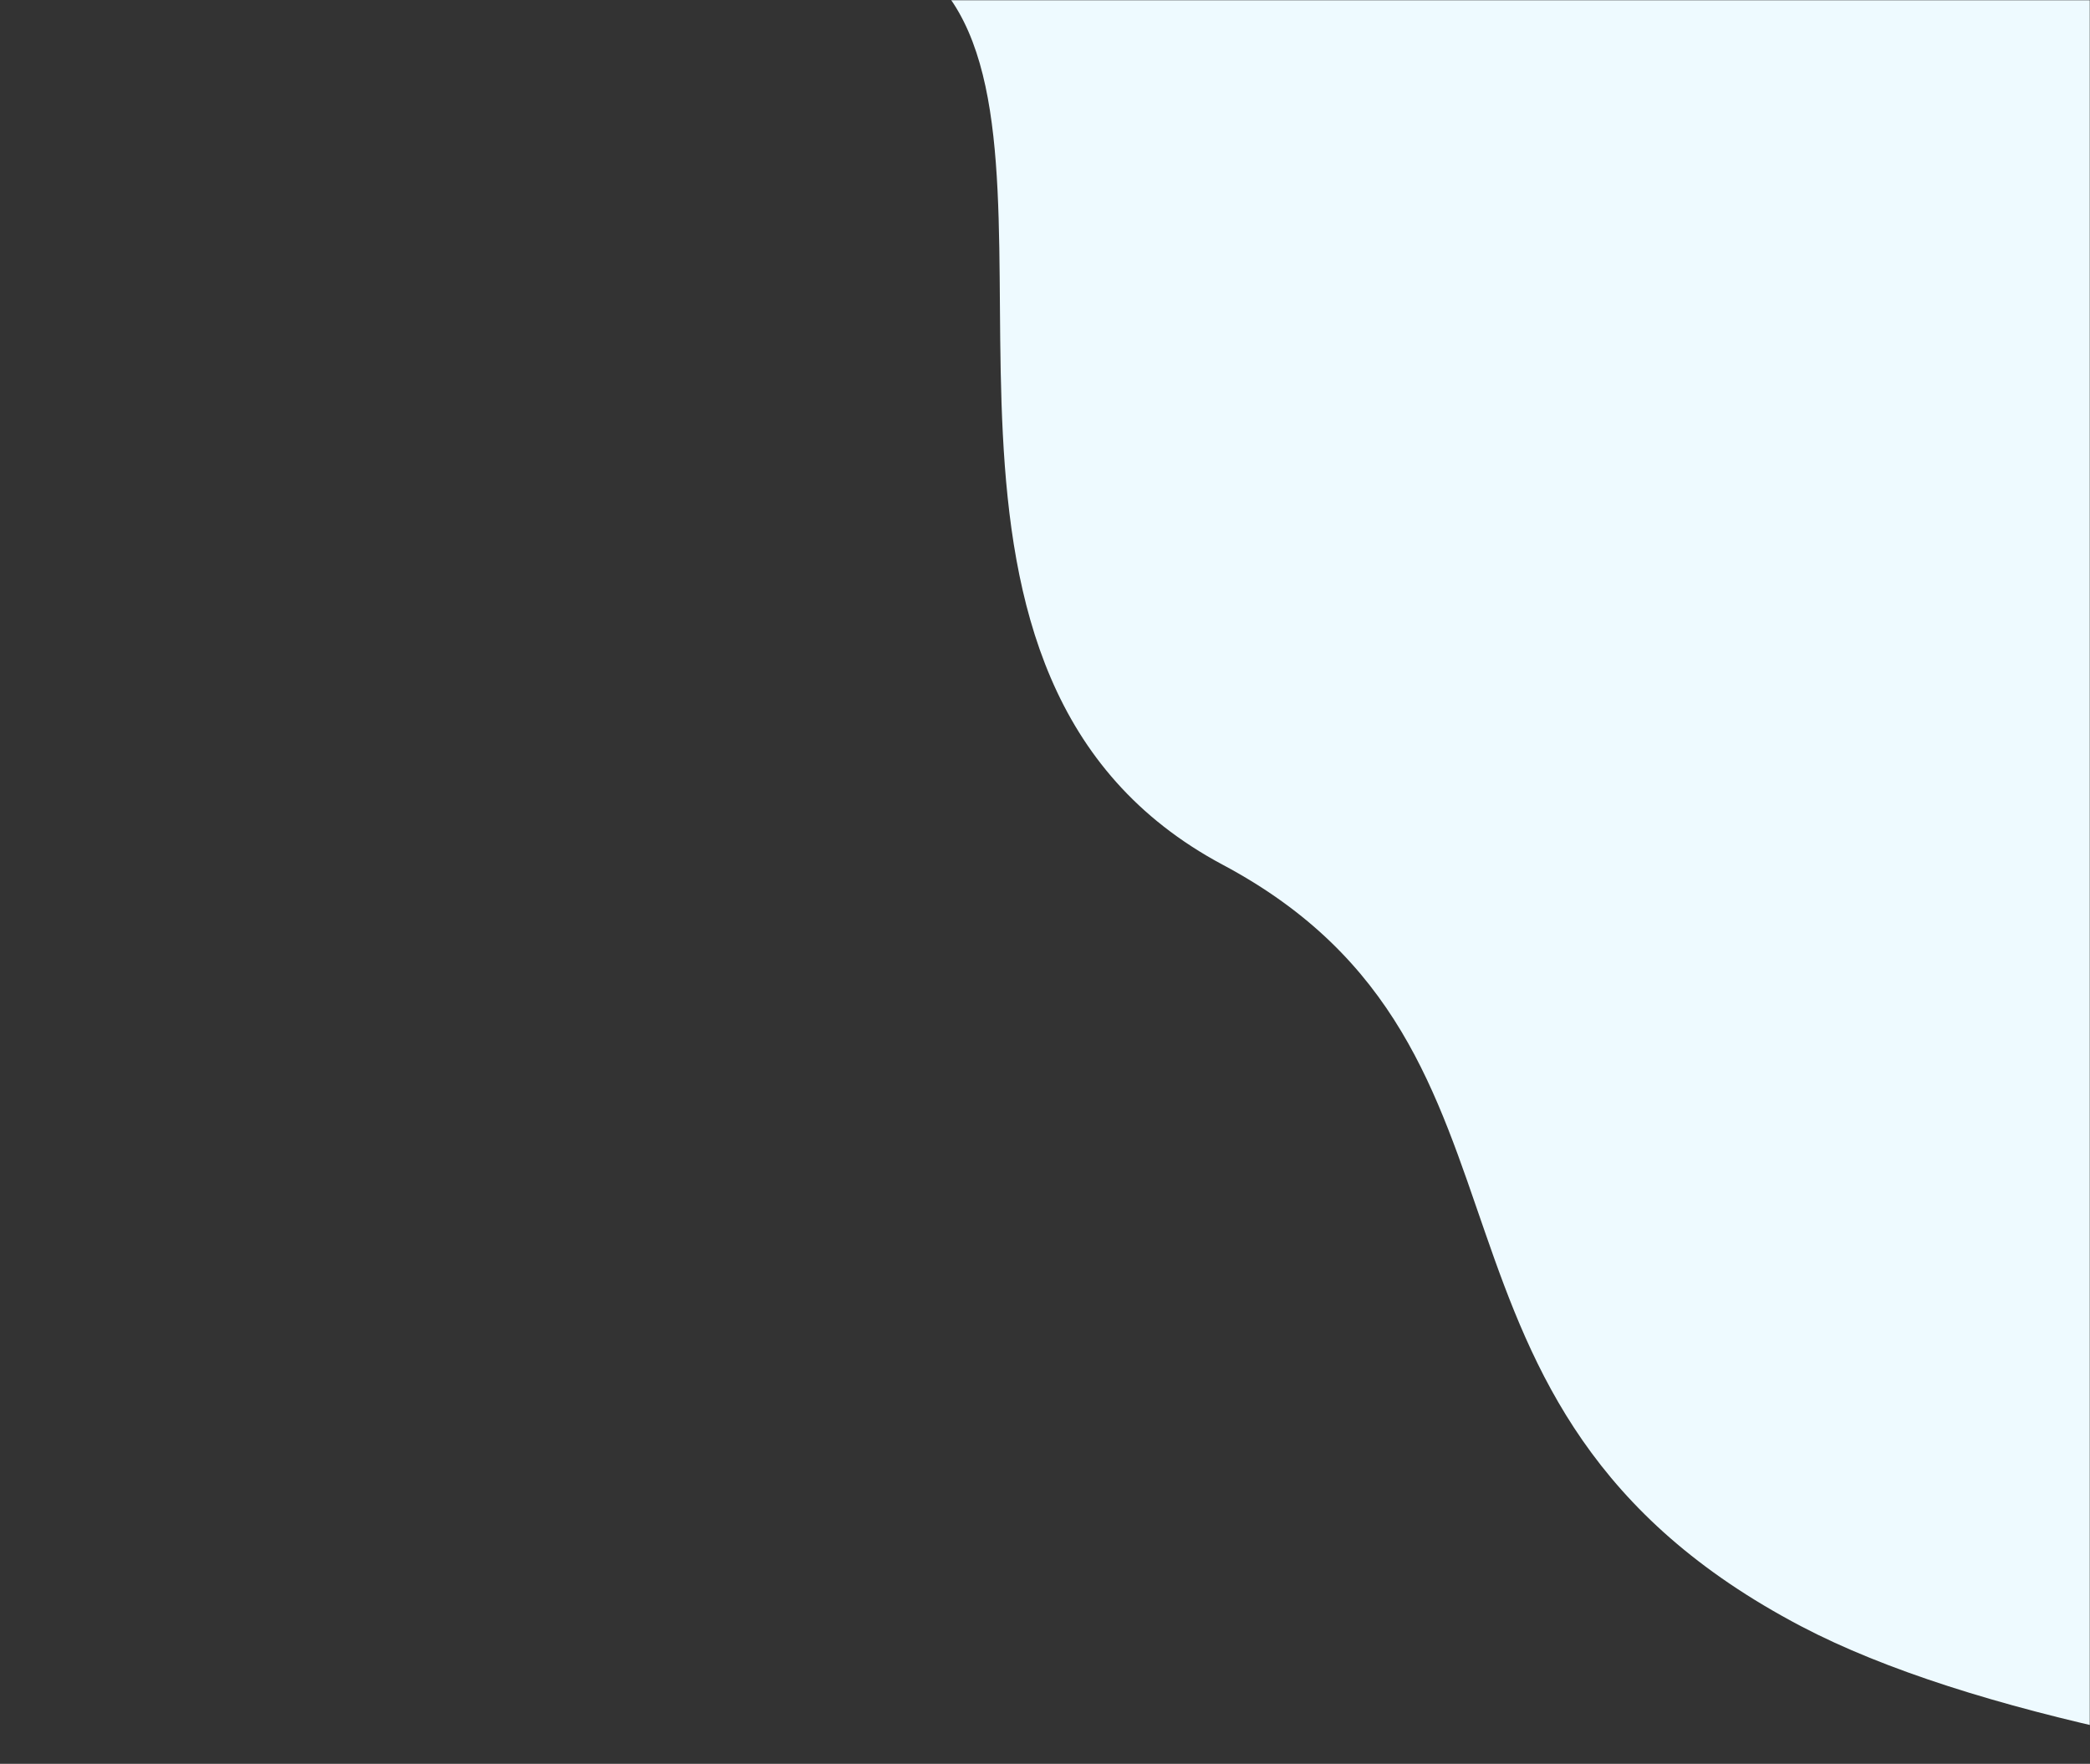 <svg width="961" height="811" viewBox="0 0 961 811" fill="none" xmlns="http://www.w3.org/2000/svg">
    <rect x="0" y="0" width="961" height="811" fill="#333333" stroke="none"/>
    <mask id="mask0_446_7452" style="mask-type:alpha" maskUnits="userSpaceOnUse" x="0" y="0" width="961" height="811">
        <rect width="961" height="811" fill="#D9D9D9"/>
    </mask>
    <g mask="url(#mask0_446_7452)">
        <path d="M18.652 -227.901C-67.651 -374.792 -17.307 -673.412 18.652 -804.361L1470.21 -1020L1608 -440.337L1525.76 842.82C1357.71 844.955 982.942 828.943 828.28 747.811C634.952 646.397 722.537 483.066 562.32 397.665C402.104 312.263 493.961 87.017 438.42 1.615C382.878 -83.786 126.532 -44.288 18.652 -227.901Z" fill="#EEFAFF"/>
    </g>
</svg>
